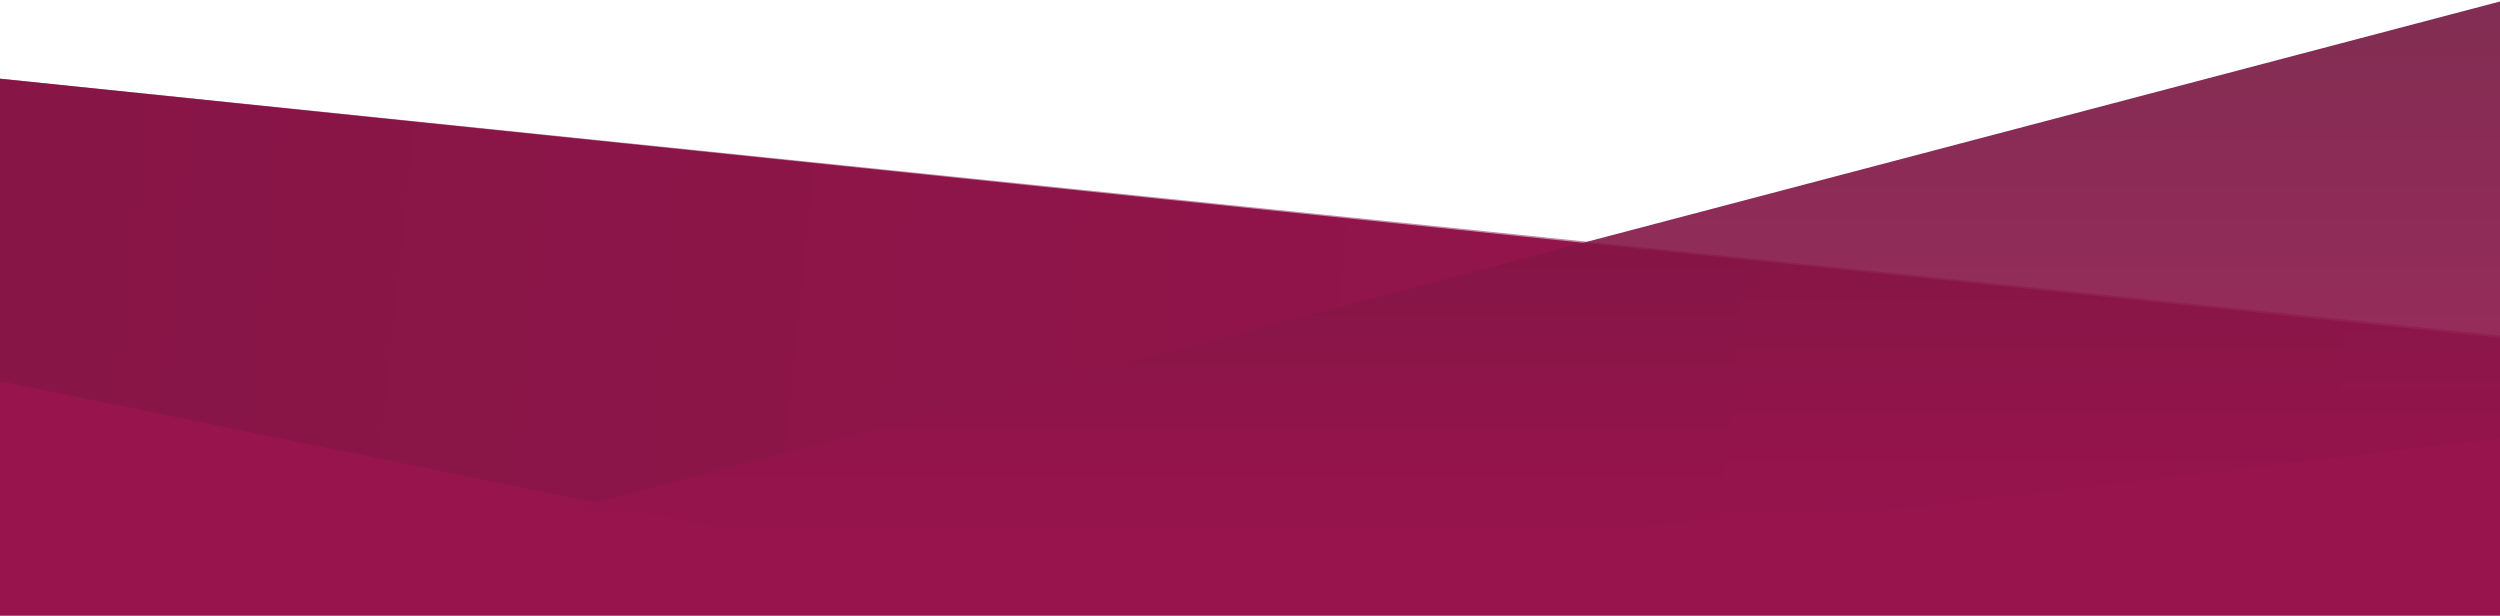 <?xml version="1.0" encoding="UTF-8"?>
<svg width="406px" height="100px" viewBox="0 0 406 100" version="1.1" xmlns="http://www.w3.org/2000/svg" xmlns:xlink="http://www.w3.org/1999/xlink">
    <title>Tile Background/Tragenta</title>
    <defs>
        <linearGradient x1="0%" y1="47.854%" x2="93.434%" y2="49.859%" id="linearGradient-1">
            <stop stop-color="#751640" offset="0%"></stop>
            <stop stop-color="#98144D" offset="100%"></stop>
        </linearGradient>
        <linearGradient x1="50%" y1="3.143%" x2="50%" y2="87.378%" id="linearGradient-2">
            <stop stop-color="#751640" offset="0%"></stop>
            <stop stop-color="#98144D" offset="100%"></stop>
        </linearGradient>
    </defs>
    <g id="Tile-Background/Tragenta" stroke="none" stroke-width="1" fill="none" fill-rule="evenodd">
        <polygon id="Background" fill="#98144D" points="7.70043751e-13 100 406 100 406 54.862 0 12.779"></polygon>
        <polygon id="Bottom" fill-opacity="0.5" fill="url(#linearGradient-1)" points="171.677 96.894 406 69.154 406 54.477 -5.68434189e-14 12.779 -5.68434189e-14 61.921"></polygon>
        <polygon id="Top" fill-opacity="0.9" fill="url(#linearGradient-2)" points="406 0.241 93 82.612 171.934 98.897 406 71.165"></polygon>
    </g>
</svg>